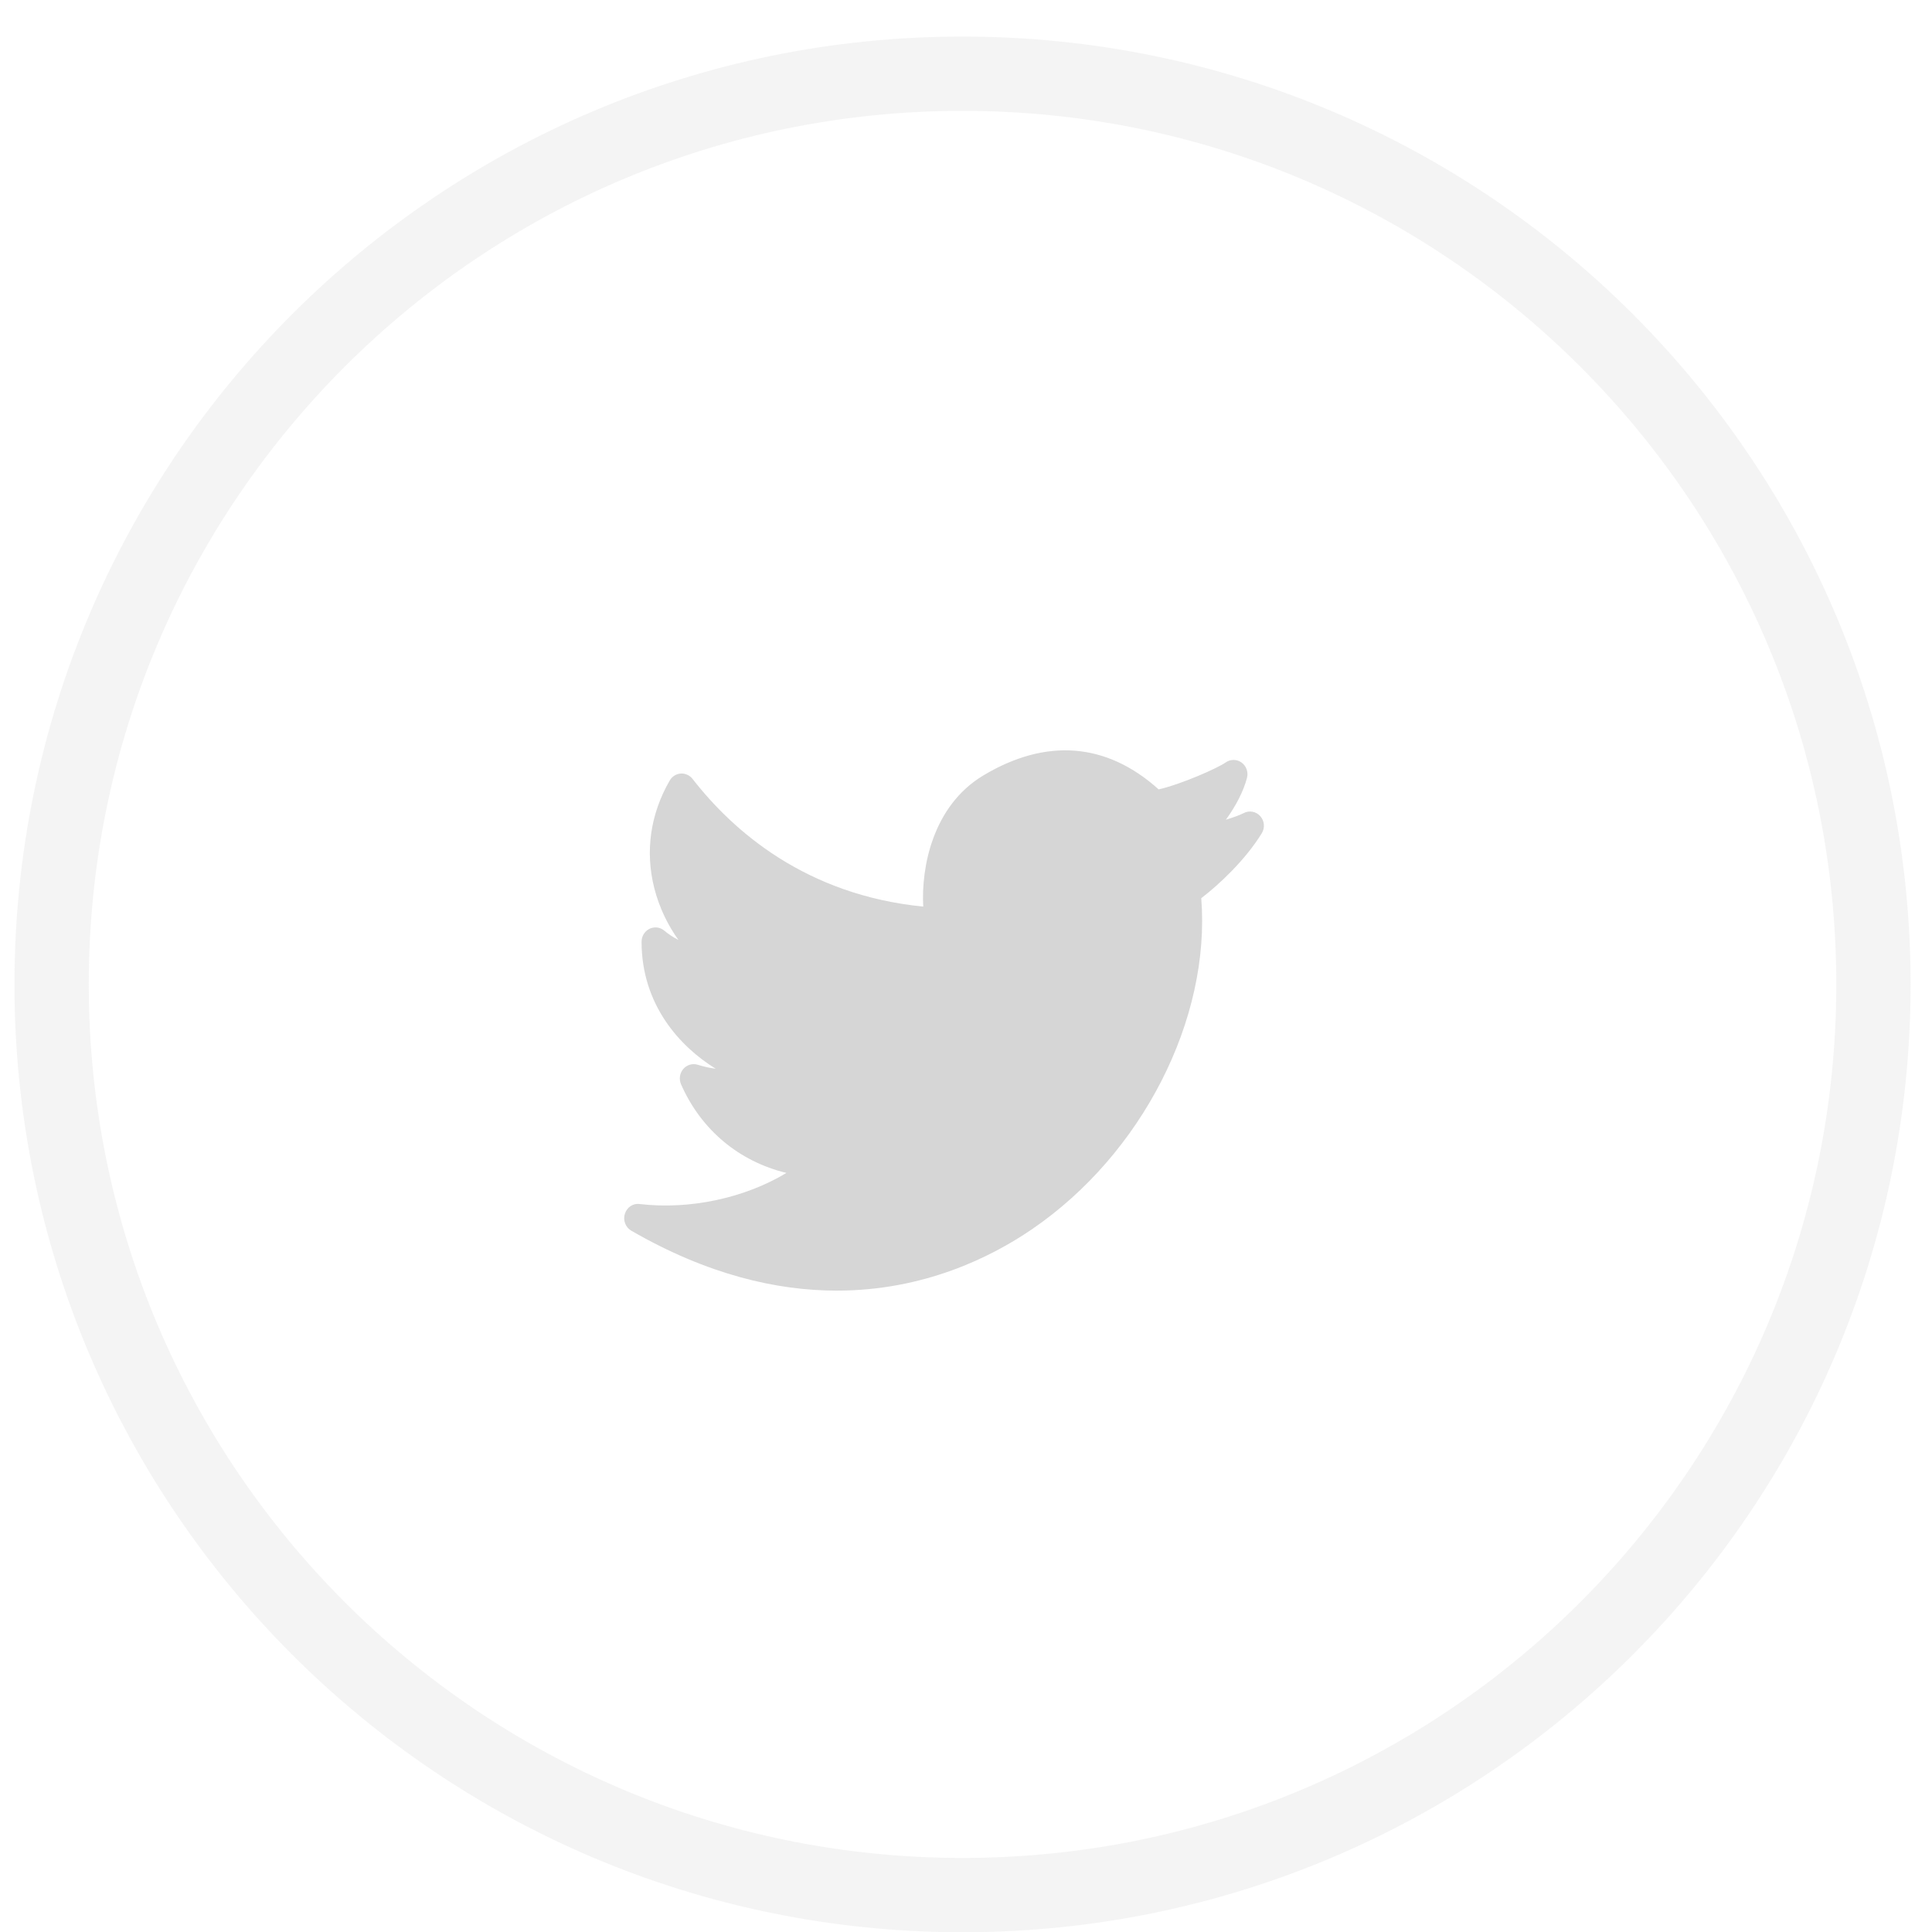 <?xml version="1.0" encoding="UTF-8"?>
<svg xmlns="http://www.w3.org/2000/svg" width="39" height="39" viewBox="0 0 39 39" fill="none">
  <path opacity="0.25" fill-rule="evenodd" clip-rule="evenodd" d="M19.43 38.255C29.585 38.255 37.818 30.024 37.818 19.872C37.818 9.719 29.585 1.488 19.43 1.488C9.275 1.488 1.042 9.719 1.042 19.872C1.042 30.024 9.275 38.255 19.43 38.255Z" stroke="#D6D6D6" stroke-width="1.5"></path>
  <path d="M25.44 16.475C25.355 16.379 25.217 16.354 25.104 16.414C25.034 16.451 24.902 16.499 24.746 16.547C24.943 16.277 25.102 15.974 25.172 15.703C25.203 15.585 25.158 15.462 25.062 15.392C24.965 15.323 24.837 15.323 24.74 15.392C24.588 15.501 23.854 15.829 23.389 15.935C22.34 14.99 21.119 14.892 19.849 15.654C18.817 16.273 18.593 17.533 18.637 18.301C16.274 18.067 14.806 16.785 13.98 15.723C13.922 15.648 13.829 15.609 13.741 15.615C13.649 15.622 13.566 15.674 13.519 15.756C13.128 16.434 13.02 17.184 13.207 17.925C13.309 18.329 13.488 18.685 13.695 18.974C13.595 18.924 13.499 18.861 13.409 18.786C13.326 18.715 13.21 18.702 13.111 18.749C13.014 18.797 12.951 18.898 12.951 19.01C12.951 20.282 13.725 21.13 14.448 21.574C14.331 21.559 14.209 21.533 14.086 21.494C13.98 21.461 13.866 21.494 13.793 21.579C13.72 21.664 13.703 21.785 13.748 21.889C14.154 22.812 14.923 23.447 15.875 23.677C15.044 24.179 13.932 24.425 12.913 24.305C12.781 24.285 12.655 24.371 12.614 24.502C12.572 24.632 12.627 24.776 12.743 24.843C14.288 25.735 15.685 26.053 16.892 26.053C18.649 26.053 20.005 25.379 20.83 24.815C23.055 23.296 24.442 20.57 24.249 18.131C24.605 17.86 25.139 17.36 25.469 16.823C25.538 16.714 25.526 16.571 25.44 16.475Z" fill="#D6D6D6"></path>
</svg>
